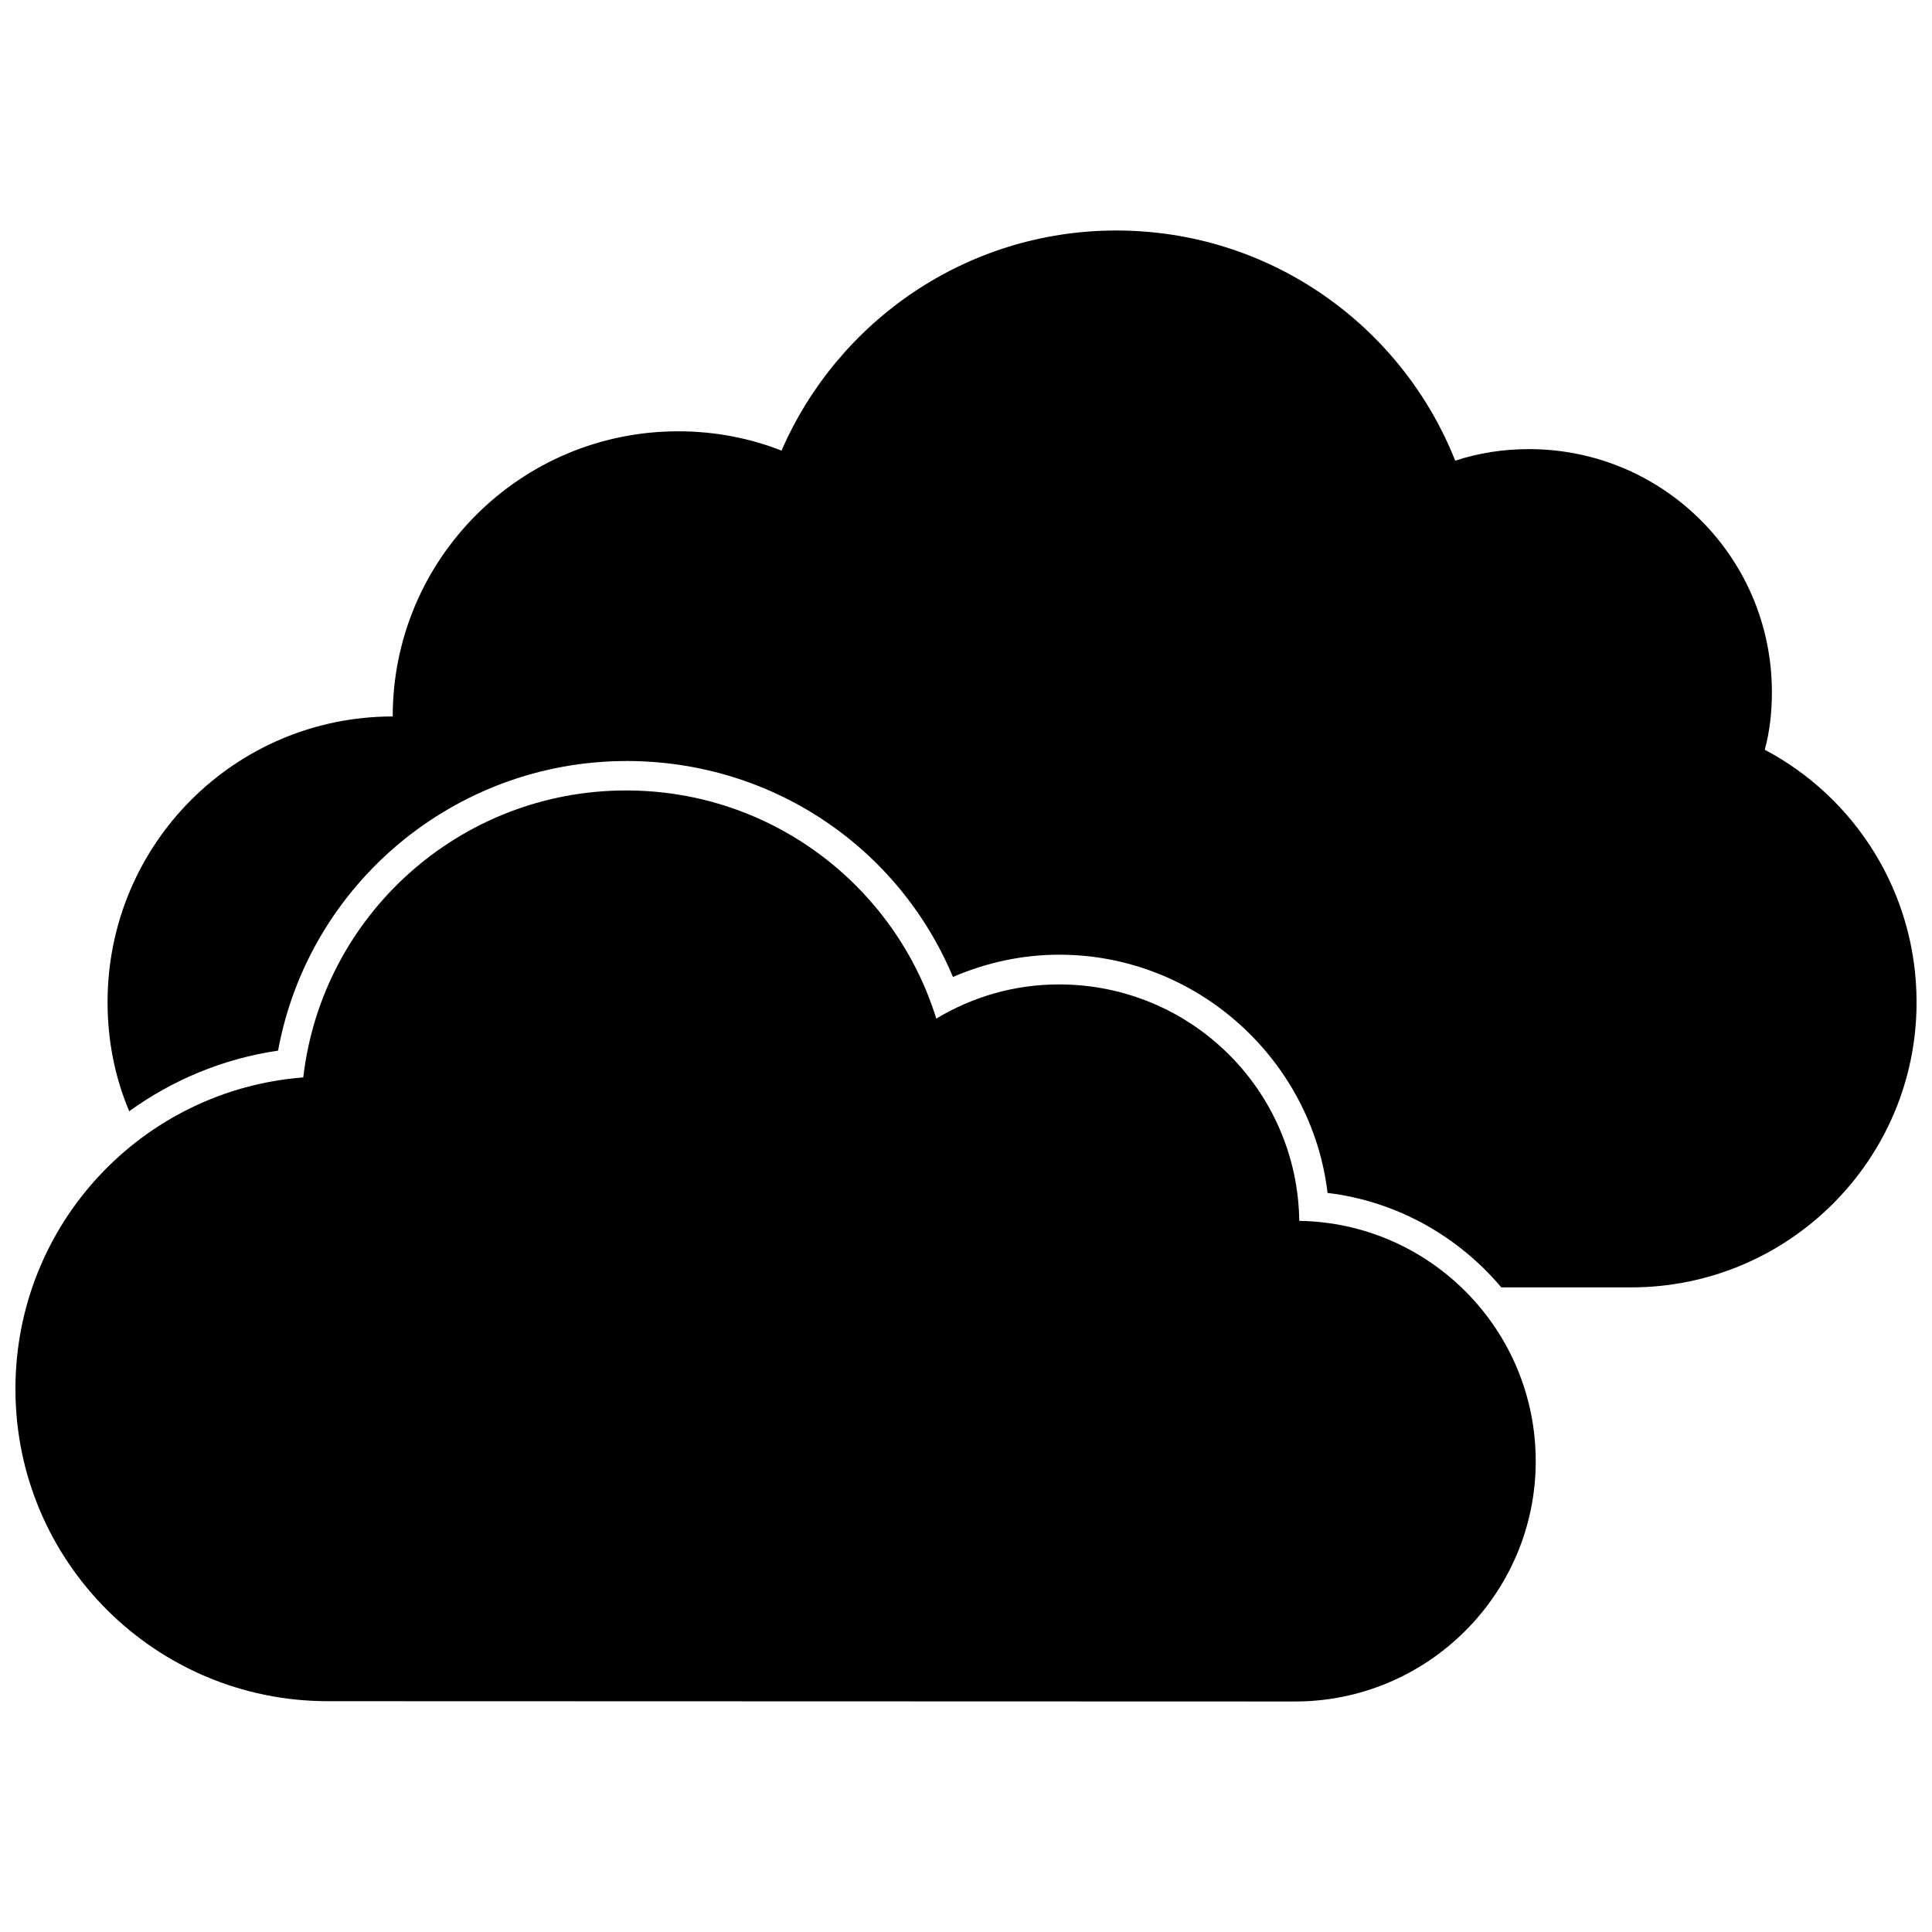 <?xml version="1.0" encoding="UTF-8"?>
<!-- Uploaded to: ICON Repo, www.svgrepo.com, Generator: ICON Repo Mixer Tools -->
<svg width="800px" height="800px" version="1.1" viewBox="144 144 512 512" xmlns="http://www.w3.org/2000/svg">
 <defs>
  <clipPath id="b">
   <path d="m148.09 353h402.91v242h-402.91z"/>
  </clipPath>
  <clipPath id="a">
   <path d="m172 205h479.9v281h-479.9z"/>
  </clipPath>
 </defs>
 <g>
  <g clip-path="url(#b)">
   <path d="m488.32 467.54c-0.473-34.715-28.734-62.66-63.684-62.66-11.887 0-22.906 3.305-32.512 9.055-10.863-35.031-43.531-60.457-82.184-60.457-44.16 0-80.609 33.141-85.57 76.043-42.668 3.305-76.281 38.887-76.281 82.578 0 45.738 37.078 82.734 82.812 82.734l256.16 0.078c35.188 0.078 63.922-28.496 63.922-63.684 0-34.797-27.945-63.137-62.66-63.688z"/>
  </g>
  <g clip-path="url(#a)">
   <path d="m611.68 342.69c1.34-4.879 1.891-10.078 1.891-15.273 0-35.582-28.734-64.395-64.395-64.395-6.769 0-13.383 1.023-19.523 3.07-14.168-35.738-49.043-61.008-89.82-61.008-39.754 0-73.84 24.09-88.719 58.332-8.418-3.305-17.629-5.117-27.391-5.117-41.723 0-75.648 33.77-75.648 75.57-41.723 0-75.57 33.77-75.57 75.73 0 10.234 1.969 19.996 5.746 28.891 11.414-8.266 24.875-13.934 39.438-16.059 8.109-44.16 46.84-76.754 92.418-76.754 38.258 0 71.949 22.672 86.434 57.23 8.895-3.856 18.5-5.902 28.184-5.902 36.449 0 66.914 27.789 71.086 63.133 18.344 2.203 34.637 11.492 46.051 25.031h34.402c41.723 0 75.648-33.852 75.648-75.57-0.004-29.125-16.375-54.316-40.23-66.91z"/>
  </g>
 </g>
</svg>